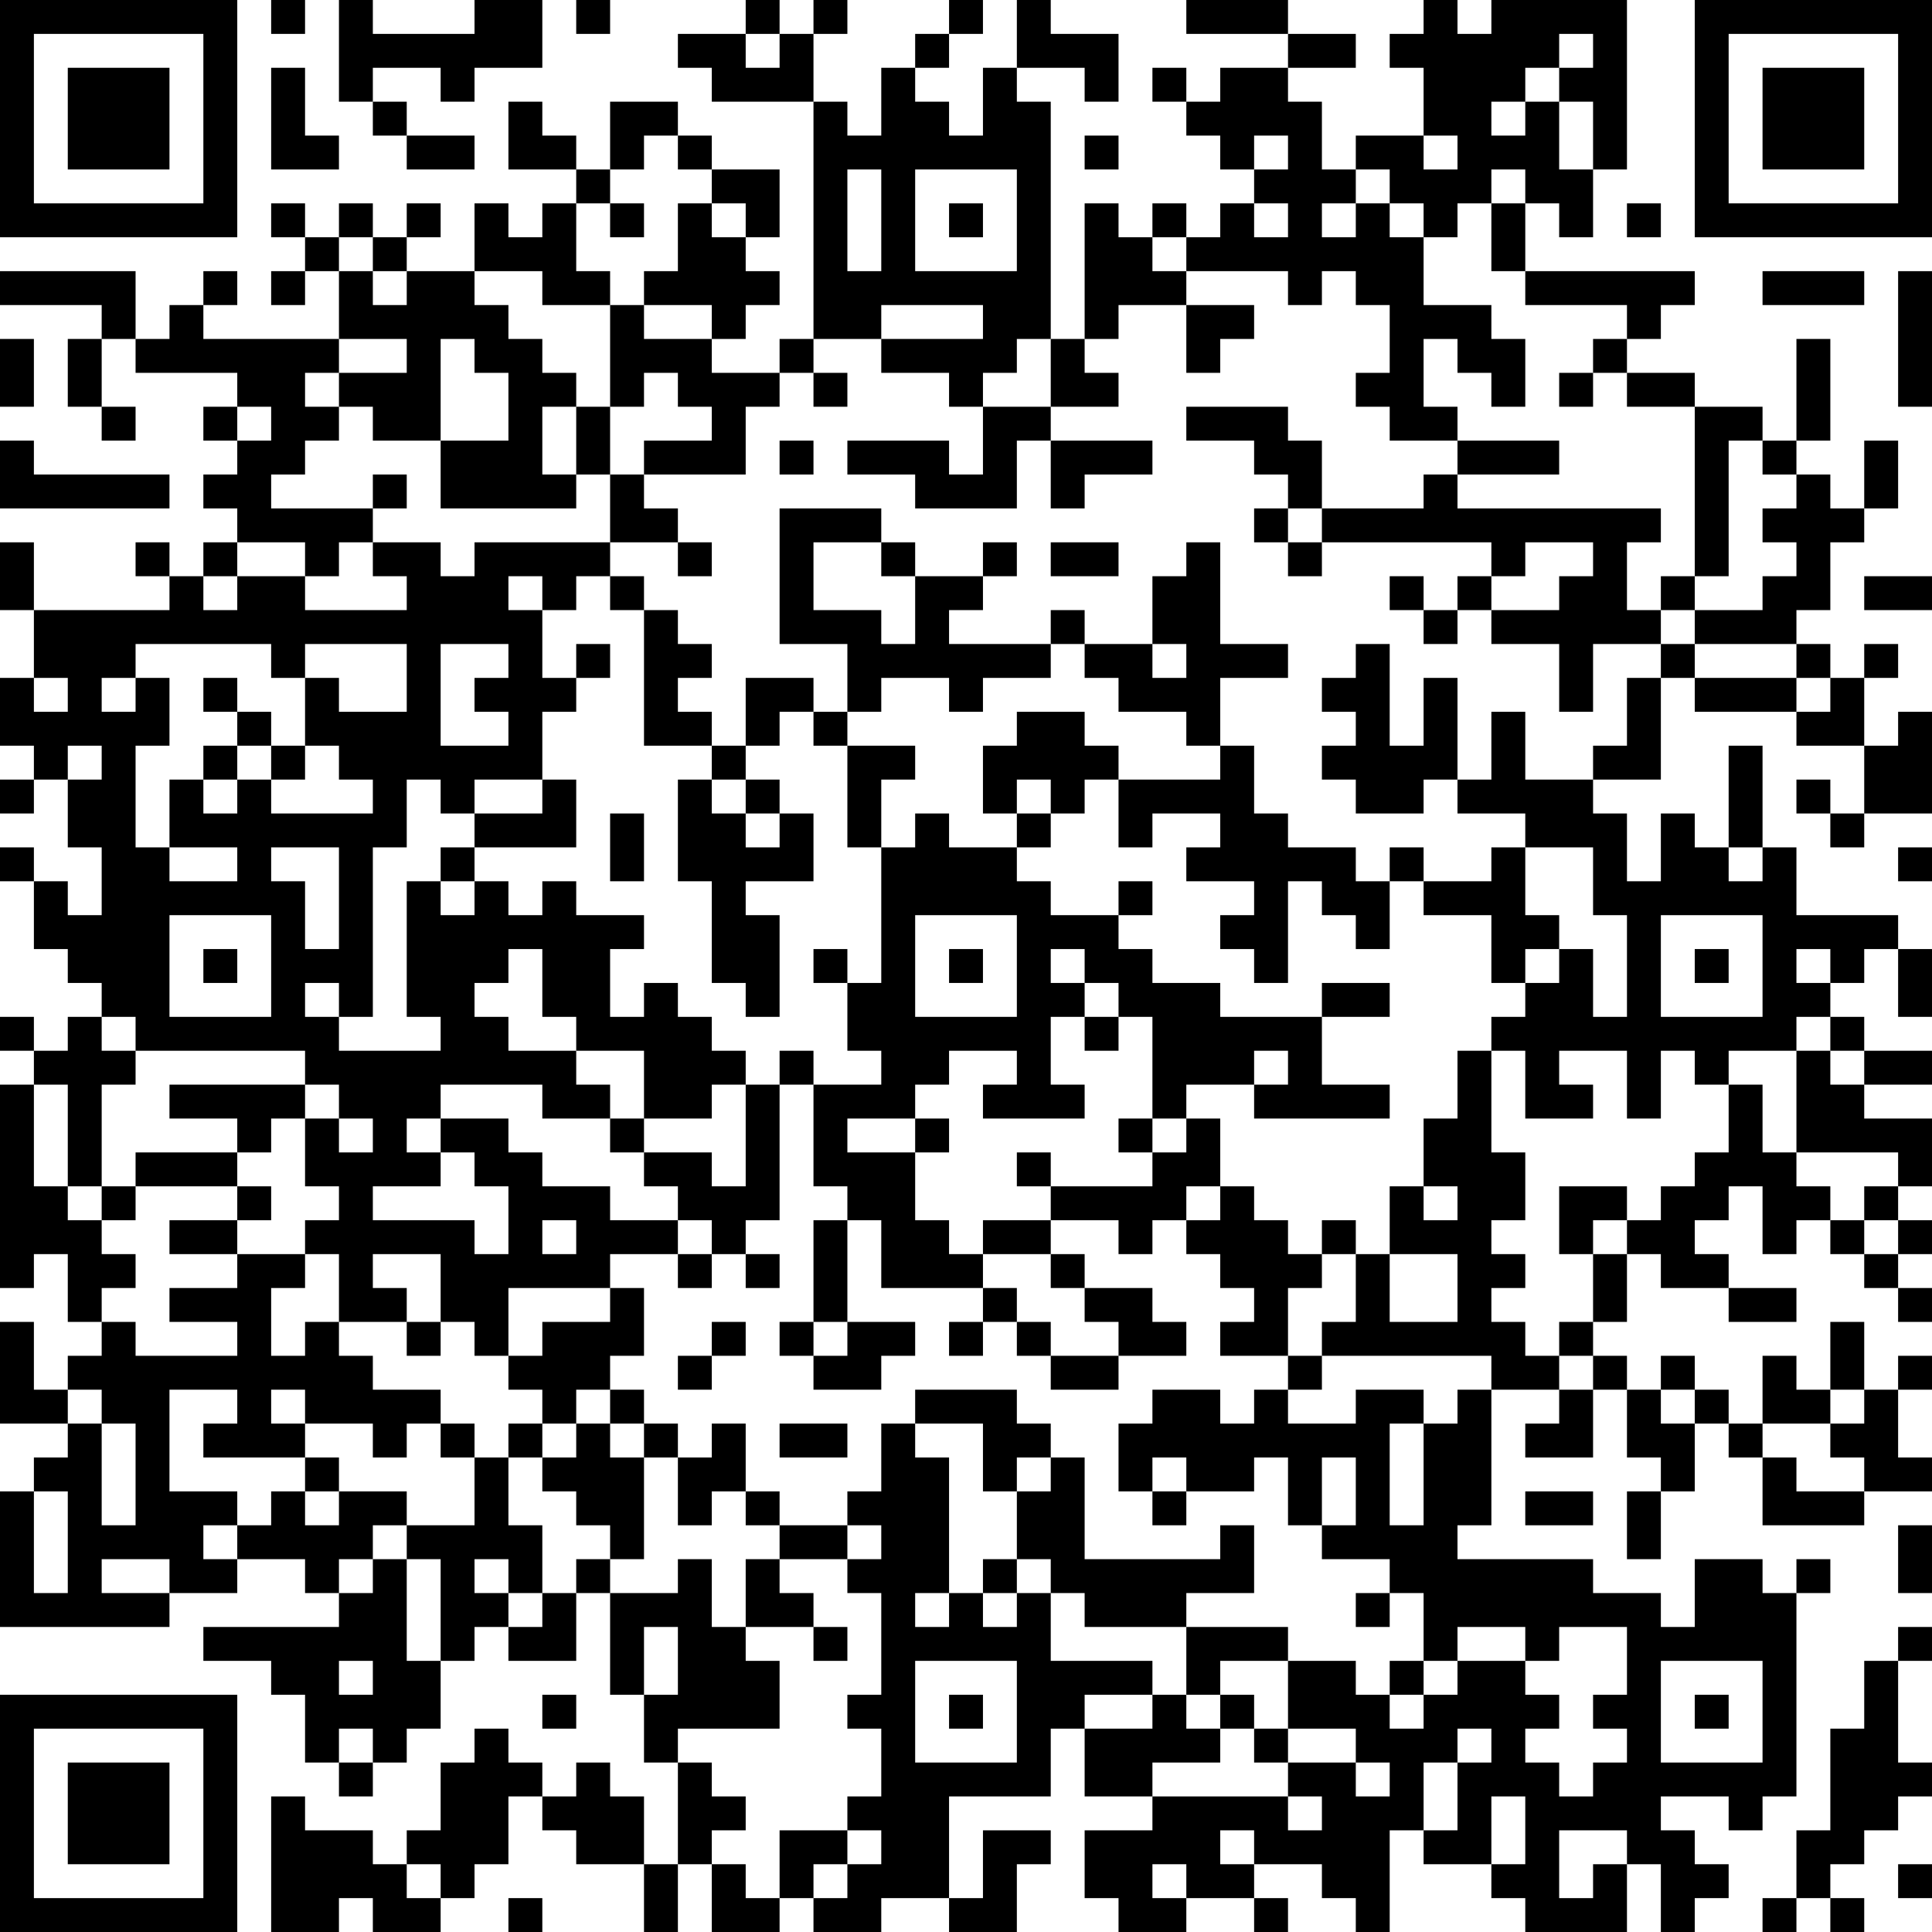 <?xml version="1.0" encoding="UTF-8"?>
<svg xmlns="http://www.w3.org/2000/svg" version="1.1" width="250" height="250" viewBox="0 0 250 250"><rect x="0" y="0" width="250" height="250" fill="#ffffff"/><g transform="scale(4.386)"><g transform="translate(0,0)"><path fill-rule="evenodd" d="M8 0L8 1L9 1L9 0ZM10 0L10 3L11 3L11 4L12 4L12 5L14 5L14 4L12 4L12 3L11 3L11 2L13 2L13 3L14 3L14 2L16 2L16 0L14 0L14 1L11 1L11 0ZM17 0L17 1L18 1L18 0ZM22 0L22 1L20 1L20 2L21 2L21 3L24 3L24 10L23 10L23 11L21 11L21 10L22 10L22 9L23 9L23 8L22 8L22 7L23 7L23 5L21 5L21 4L20 4L20 3L18 3L18 5L17 5L17 4L16 4L16 3L15 3L15 5L17 5L17 6L16 6L16 7L15 7L15 6L14 6L14 8L12 8L12 7L13 7L13 6L12 6L12 7L11 7L11 6L10 6L10 7L9 7L9 6L8 6L8 7L9 7L9 8L8 8L8 9L9 9L9 8L10 8L10 10L6 10L6 9L7 9L7 8L6 8L6 9L5 9L5 10L4 10L4 8L0 8L0 9L3 9L3 10L2 10L2 12L3 12L3 13L4 13L4 12L3 12L3 10L4 10L4 11L7 11L7 12L6 12L6 13L7 13L7 14L6 14L6 15L7 15L7 16L6 16L6 17L5 17L5 16L4 16L4 17L5 17L5 18L1 18L1 16L0 16L0 18L1 18L1 20L0 20L0 22L1 22L1 23L0 23L0 24L1 24L1 23L2 23L2 25L3 25L3 27L2 27L2 26L1 26L1 25L0 25L0 26L1 26L1 28L2 28L2 29L3 29L3 30L2 30L2 31L1 31L1 30L0 30L0 31L1 31L1 32L0 32L0 38L1 38L1 37L2 37L2 39L3 39L3 40L2 40L2 41L1 41L1 39L0 39L0 42L2 42L2 43L1 43L1 44L0 44L0 48L5 48L5 47L7 47L7 46L9 46L9 47L10 47L10 48L6 48L6 49L8 49L8 50L9 50L9 52L10 52L10 53L11 53L11 52L12 52L12 51L13 51L13 49L14 49L14 48L15 48L15 49L17 49L17 47L18 47L18 50L19 50L19 52L20 52L20 55L19 55L19 53L18 53L18 52L17 52L17 53L16 53L16 52L15 52L15 51L14 51L14 52L13 52L13 54L12 54L12 55L11 55L11 54L9 54L9 53L8 53L8 57L10 57L10 56L11 56L11 57L13 57L13 56L14 56L14 55L15 55L15 53L16 53L16 54L17 54L17 55L19 55L19 57L20 57L20 55L21 55L21 57L23 57L23 56L24 56L24 57L26 57L26 56L28 56L28 57L30 57L30 55L31 55L31 54L29 54L29 56L28 56L28 53L31 53L31 51L32 51L32 53L34 53L34 54L32 54L32 56L33 56L33 57L35 57L35 56L37 56L37 57L38 57L38 56L37 56L37 55L39 55L39 56L40 56L40 57L41 57L41 54L42 54L42 55L44 55L44 56L45 56L45 57L48 57L48 55L49 55L49 57L50 57L50 56L51 56L51 55L50 55L50 54L49 54L49 53L51 53L51 54L52 54L52 53L53 53L53 47L54 47L54 46L53 46L53 47L52 47L52 46L50 46L50 48L49 48L49 47L47 47L47 46L43 46L43 45L44 45L44 41L46 41L46 42L45 42L45 43L47 43L47 41L48 41L48 43L49 43L49 44L48 44L48 46L49 46L49 44L50 44L50 42L51 42L51 43L52 43L52 45L55 45L55 44L57 44L57 43L56 43L56 41L57 41L57 40L56 40L56 41L55 41L55 39L54 39L54 41L53 41L53 40L52 40L52 42L51 42L51 41L50 41L50 40L49 40L49 41L48 41L48 40L47 40L47 39L48 39L48 37L49 37L49 38L51 38L51 39L53 39L53 38L51 38L51 37L50 37L50 36L51 36L51 35L52 35L52 37L53 37L53 36L54 36L54 37L55 37L55 38L56 38L56 39L57 39L57 38L56 38L56 37L57 37L57 36L56 36L56 35L57 35L57 33L55 33L55 32L57 32L57 31L55 31L55 30L54 30L54 29L55 29L55 28L56 28L56 30L57 30L57 28L56 28L56 27L53 27L53 25L52 25L52 22L51 22L51 25L50 25L50 24L49 24L49 26L48 26L48 24L47 24L47 23L49 23L49 20L50 20L50 21L53 21L53 22L55 22L55 24L54 24L54 23L53 23L53 24L54 24L54 25L55 25L55 24L57 24L57 21L56 21L56 22L55 22L55 20L56 20L56 19L55 19L55 20L54 20L54 19L53 19L53 18L54 18L54 16L55 16L55 15L56 15L56 13L55 13L55 15L54 15L54 14L53 14L53 13L54 13L54 10L53 10L53 13L52 13L52 12L50 12L50 11L48 11L48 10L49 10L49 9L50 9L50 8L45 8L45 6L46 6L46 7L47 7L47 5L48 5L48 0L44 0L44 1L43 1L43 0L42 0L42 1L41 1L41 2L42 2L42 4L40 4L40 5L39 5L39 3L38 3L38 2L40 2L40 1L38 1L38 0L35 0L35 1L38 1L38 2L36 2L36 3L35 3L35 2L34 2L34 3L35 3L35 4L36 4L36 5L37 5L37 6L36 6L36 7L35 7L35 6L34 6L34 7L33 7L33 6L32 6L32 10L31 10L31 3L30 3L30 2L32 2L32 3L33 3L33 1L31 1L31 0L30 0L30 2L29 2L29 4L28 4L28 3L27 3L27 2L28 2L28 1L29 1L29 0L28 0L28 1L27 1L27 2L26 2L26 4L25 4L25 3L24 3L24 1L25 1L25 0L24 0L24 1L23 1L23 0ZM22 1L22 2L23 2L23 1ZM46 1L46 2L45 2L45 3L44 3L44 4L45 4L45 3L46 3L46 5L47 5L47 3L46 3L46 2L47 2L47 1ZM8 2L8 5L10 5L10 4L9 4L9 2ZM19 4L19 5L18 5L18 6L17 6L17 8L18 8L18 9L16 9L16 8L14 8L14 9L15 9L15 10L16 10L16 11L17 11L17 12L16 12L16 14L17 14L17 15L13 15L13 13L15 13L15 11L14 11L14 10L13 10L13 13L11 13L11 12L10 12L10 11L12 11L12 10L10 10L10 11L9 11L9 12L10 12L10 13L9 13L9 14L8 14L8 15L11 15L11 16L10 16L10 17L9 17L9 16L7 16L7 17L6 17L6 18L7 18L7 17L9 17L9 18L12 18L12 17L11 17L11 16L13 16L13 17L14 17L14 16L18 16L18 17L17 17L17 18L16 18L16 17L15 17L15 18L16 18L16 20L17 20L17 21L16 21L16 23L14 23L14 24L13 24L13 23L12 23L12 25L11 25L11 30L10 30L10 29L9 29L9 30L10 30L10 31L13 31L13 30L12 30L12 26L13 26L13 27L14 27L14 26L15 26L15 27L16 27L16 26L17 26L17 27L19 27L19 28L18 28L18 30L19 30L19 29L20 29L20 30L21 30L21 31L22 31L22 32L21 32L21 33L19 33L19 31L17 31L17 30L16 30L16 28L15 28L15 29L14 29L14 30L15 30L15 31L17 31L17 32L18 32L18 33L16 33L16 32L13 32L13 33L12 33L12 34L13 34L13 35L11 35L11 36L14 36L14 37L15 37L15 35L14 35L14 34L13 34L13 33L15 33L15 34L16 34L16 35L18 35L18 36L20 36L20 37L18 37L18 38L15 38L15 40L14 40L14 39L13 39L13 37L11 37L11 38L12 38L12 39L10 39L10 37L9 37L9 36L10 36L10 35L9 35L9 33L10 33L10 34L11 34L11 33L10 33L10 32L9 32L9 31L4 31L4 30L3 30L3 31L4 31L4 32L3 32L3 35L2 35L2 32L1 32L1 35L2 35L2 36L3 36L3 37L4 37L4 38L3 38L3 39L4 39L4 40L7 40L7 39L5 39L5 38L7 38L7 37L9 37L9 38L8 38L8 40L9 40L9 39L10 39L10 40L11 40L11 41L13 41L13 42L12 42L12 43L11 43L11 42L9 42L9 41L8 41L8 42L9 42L9 43L6 43L6 42L7 42L7 41L5 41L5 44L7 44L7 45L6 45L6 46L7 46L7 45L8 45L8 44L9 44L9 45L10 45L10 44L12 44L12 45L11 45L11 46L10 46L10 47L11 47L11 46L12 46L12 49L13 49L13 46L12 46L12 45L14 45L14 43L15 43L15 45L16 45L16 47L15 47L15 46L14 46L14 47L15 47L15 48L16 48L16 47L17 47L17 46L18 46L18 47L20 47L20 46L21 46L21 48L22 48L22 49L23 49L23 51L20 51L20 52L21 52L21 53L22 53L22 54L21 54L21 55L22 55L22 56L23 56L23 54L25 54L25 55L24 55L24 56L25 56L25 55L26 55L26 54L25 54L25 53L26 53L26 51L25 51L25 50L26 50L26 47L25 47L25 46L26 46L26 45L25 45L25 44L26 44L26 42L27 42L27 43L28 43L28 47L27 47L27 48L28 48L28 47L29 47L29 48L30 48L30 47L31 47L31 49L34 49L34 50L32 50L32 51L34 51L34 50L35 50L35 51L36 51L36 52L34 52L34 53L38 53L38 54L39 54L39 53L38 53L38 52L40 52L40 53L41 53L41 52L40 52L40 51L38 51L38 49L40 49L40 50L41 50L41 51L42 51L42 50L43 50L43 49L45 49L45 50L46 50L46 51L45 51L45 52L46 52L46 53L47 53L47 52L48 52L48 51L47 51L47 50L48 50L48 48L46 48L46 49L45 49L45 48L43 48L43 49L42 49L42 47L41 47L41 46L39 46L39 45L40 45L40 43L39 43L39 45L38 45L38 43L37 43L37 44L35 44L35 43L34 43L34 44L33 44L33 42L34 42L34 41L36 41L36 42L37 42L37 41L38 41L38 42L40 42L40 41L42 41L42 42L41 42L41 45L42 45L42 42L43 42L43 41L44 41L44 40L39 40L39 39L40 39L40 37L41 37L41 39L43 39L43 37L41 37L41 35L42 35L42 36L43 36L43 35L42 35L42 33L43 33L43 31L44 31L44 34L45 34L45 36L44 36L44 37L45 37L45 38L44 38L44 39L45 39L45 40L46 40L46 41L47 41L47 40L46 40L46 39L47 39L47 37L48 37L48 36L49 36L49 35L50 35L50 34L51 34L51 32L52 32L52 34L53 34L53 35L54 35L54 36L55 36L55 37L56 37L56 36L55 36L55 35L56 35L56 34L53 34L53 31L54 31L54 32L55 32L55 31L54 31L54 30L53 30L53 31L51 31L51 32L50 32L50 31L49 31L49 33L48 33L48 31L46 31L46 32L47 32L47 33L45 33L45 31L44 31L44 30L45 30L45 29L46 29L46 28L47 28L47 30L48 30L48 27L47 27L47 25L45 25L45 24L43 24L43 23L44 23L44 21L45 21L45 23L47 23L47 22L48 22L48 20L49 20L49 19L50 19L50 20L53 20L53 21L54 21L54 20L53 20L53 19L50 19L50 18L52 18L52 17L53 17L53 16L52 16L52 15L53 15L53 14L52 14L52 13L51 13L51 17L50 17L50 12L48 12L48 11L47 11L47 10L48 10L48 9L45 9L45 8L44 8L44 6L45 6L45 5L44 5L44 6L43 6L43 7L42 7L42 6L41 6L41 5L40 5L40 6L39 6L39 7L40 7L40 6L41 6L41 7L42 7L42 9L44 9L44 10L45 10L45 12L44 12L44 11L43 11L43 10L42 10L42 12L43 12L43 13L41 13L41 12L40 12L40 11L41 11L41 9L40 9L40 8L39 8L39 9L38 9L38 8L35 8L35 7L34 7L34 8L35 8L35 9L33 9L33 10L32 10L32 11L33 11L33 12L31 12L31 10L30 10L30 11L29 11L29 12L28 12L28 11L26 11L26 10L29 10L29 9L26 9L26 10L24 10L24 11L23 11L23 12L22 12L22 14L19 14L19 13L21 13L21 12L20 12L20 11L19 11L19 12L18 12L18 9L19 9L19 10L21 10L21 9L19 9L19 8L20 8L20 6L21 6L21 7L22 7L22 6L21 6L21 5L20 5L20 4ZM32 4L32 5L33 5L33 4ZM37 4L37 5L38 5L38 4ZM42 4L42 5L43 5L43 4ZM25 5L25 8L26 8L26 5ZM27 5L27 8L30 8L30 5ZM18 6L18 7L19 7L19 6ZM28 6L28 7L29 7L29 6ZM37 6L37 7L38 7L38 6ZM48 6L48 7L49 7L49 6ZM10 7L10 8L11 8L11 9L12 9L12 8L11 8L11 7ZM52 8L52 9L55 9L55 8ZM56 8L56 12L57 12L57 8ZM35 9L35 11L36 11L36 10L37 10L37 9ZM0 10L0 12L1 12L1 10ZM24 11L24 12L25 12L25 11ZM46 11L46 12L47 12L47 11ZM7 12L7 13L8 13L8 12ZM17 12L17 14L18 14L18 16L20 16L20 17L21 17L21 16L20 16L20 15L19 15L19 14L18 14L18 12ZM29 12L29 14L28 14L28 13L25 13L25 14L27 14L27 15L30 15L30 13L31 13L31 15L32 15L32 14L34 14L34 13L31 13L31 12ZM35 12L35 13L37 13L37 14L38 14L38 15L37 15L37 16L38 16L38 17L39 17L39 16L44 16L44 17L43 17L43 18L42 18L42 17L41 17L41 18L42 18L42 19L43 19L43 18L44 18L44 19L46 19L46 21L47 21L47 19L49 19L49 18L50 18L50 17L49 17L49 18L48 18L48 16L49 16L49 15L43 15L43 14L46 14L46 13L43 13L43 14L42 14L42 15L39 15L39 13L38 13L38 12ZM0 13L0 15L5 15L5 14L1 14L1 13ZM23 13L23 14L24 14L24 13ZM11 14L11 15L12 15L12 14ZM23 15L23 19L25 19L25 21L24 21L24 20L22 20L22 22L21 22L21 21L20 21L20 20L21 20L21 19L20 19L20 18L19 18L19 17L18 17L18 18L19 18L19 22L21 22L21 23L20 23L20 26L21 26L21 29L22 29L22 30L23 30L23 27L22 27L22 26L24 26L24 24L23 24L23 23L22 23L22 22L23 22L23 21L24 21L24 22L25 22L25 25L26 25L26 29L25 29L25 28L24 28L24 29L25 29L25 31L26 31L26 32L24 32L24 31L23 31L23 32L22 32L22 35L21 35L21 34L19 34L19 33L18 33L18 34L19 34L19 35L20 35L20 36L21 36L21 37L20 37L20 38L21 38L21 37L22 37L22 38L23 38L23 37L22 37L22 36L23 36L23 32L24 32L24 35L25 35L25 36L24 36L24 39L23 39L23 40L24 40L24 41L26 41L26 40L27 40L27 39L25 39L25 36L26 36L26 38L29 38L29 39L28 39L28 40L29 40L29 39L30 39L30 40L31 40L31 41L33 41L33 40L35 40L35 39L34 39L34 38L32 38L32 37L31 37L31 36L33 36L33 37L34 37L34 36L35 36L35 37L36 37L36 38L37 38L37 39L36 39L36 40L38 40L38 41L39 41L39 40L38 40L38 38L39 38L39 37L40 37L40 36L39 36L39 37L38 37L38 36L37 36L37 35L36 35L36 33L35 33L35 32L37 32L37 33L41 33L41 32L39 32L39 30L41 30L41 29L39 29L39 30L36 30L36 29L34 29L34 28L33 28L33 27L34 27L34 26L33 26L33 27L31 27L31 26L30 26L30 25L31 25L31 24L32 24L32 23L33 23L33 25L34 25L34 24L36 24L36 25L35 25L35 26L37 26L37 27L36 27L36 28L37 28L37 29L38 29L38 26L39 26L39 27L40 27L40 28L41 28L41 26L42 26L42 27L44 27L44 29L45 29L45 28L46 28L46 27L45 27L45 25L44 25L44 26L42 26L42 25L41 25L41 26L40 26L40 25L38 25L38 24L37 24L37 22L36 22L36 20L38 20L38 19L36 19L36 16L35 16L35 17L34 17L34 19L32 19L32 18L31 18L31 19L28 19L28 18L29 18L29 17L30 17L30 16L29 16L29 17L27 17L27 16L26 16L26 15ZM38 15L38 16L39 16L39 15ZM24 16L24 18L26 18L26 19L27 19L27 17L26 17L26 16ZM31 16L31 17L33 17L33 16ZM45 16L45 17L44 17L44 18L46 18L46 17L47 17L47 16ZM55 17L55 18L57 18L57 17ZM4 19L4 20L3 20L3 21L4 21L4 20L5 20L5 22L4 22L4 25L5 25L5 26L7 26L7 25L5 25L5 23L6 23L6 24L7 24L7 23L8 23L8 24L11 24L11 23L10 23L10 22L9 22L9 20L10 20L10 21L12 21L12 19L9 19L9 20L8 20L8 19ZM13 19L13 22L15 22L15 21L14 21L14 20L15 20L15 19ZM17 19L17 20L18 20L18 19ZM31 19L31 20L29 20L29 21L28 21L28 20L26 20L26 21L25 21L25 22L27 22L27 23L26 23L26 25L27 25L27 24L28 24L28 25L30 25L30 24L31 24L31 23L30 23L30 24L29 24L29 22L30 22L30 21L32 21L32 22L33 22L33 23L36 23L36 22L35 22L35 21L33 21L33 20L32 20L32 19ZM34 19L34 20L35 20L35 19ZM40 19L40 20L39 20L39 21L40 21L40 22L39 22L39 23L40 23L40 24L42 24L42 23L43 23L43 20L42 20L42 22L41 22L41 19ZM1 20L1 21L2 21L2 20ZM6 20L6 21L7 21L7 22L6 22L6 23L7 23L7 22L8 22L8 23L9 23L9 22L8 22L8 21L7 21L7 20ZM2 22L2 23L3 23L3 22ZM16 23L16 24L14 24L14 25L13 25L13 26L14 26L14 25L17 25L17 23ZM21 23L21 24L22 24L22 25L23 25L23 24L22 24L22 23ZM18 24L18 26L19 26L19 24ZM8 25L8 26L9 26L9 28L10 28L10 25ZM51 25L51 26L52 26L52 25ZM56 25L56 26L57 26L57 25ZM5 27L5 30L8 30L8 27ZM27 27L27 30L30 30L30 27ZM49 27L49 30L52 30L52 27ZM6 28L6 29L7 29L7 28ZM28 28L28 29L29 29L29 28ZM31 28L31 29L32 29L32 30L31 30L31 32L32 32L32 33L29 33L29 32L30 32L30 31L28 31L28 32L27 32L27 33L25 33L25 34L27 34L27 36L28 36L28 37L29 37L29 38L30 38L30 39L31 39L31 40L33 40L33 39L32 39L32 38L31 38L31 37L29 37L29 36L31 36L31 35L34 35L34 34L35 34L35 33L34 33L34 30L33 30L33 29L32 29L32 28ZM50 28L50 29L51 29L51 28ZM53 28L53 29L54 29L54 28ZM32 30L32 31L33 31L33 30ZM37 31L37 32L38 32L38 31ZM5 32L5 33L7 33L7 34L4 34L4 35L3 35L3 36L4 36L4 35L7 35L7 36L5 36L5 37L7 37L7 36L8 36L8 35L7 35L7 34L8 34L8 33L9 33L9 32ZM27 33L27 34L28 34L28 33ZM33 33L33 34L34 34L34 33ZM30 34L30 35L31 35L31 34ZM35 35L35 36L36 36L36 35ZM46 35L46 37L47 37L47 36L48 36L48 35ZM16 36L16 37L17 37L17 36ZM18 38L18 39L16 39L16 40L15 40L15 41L16 41L16 42L15 42L15 43L16 43L16 44L17 44L17 45L18 45L18 46L19 46L19 43L20 43L20 45L21 45L21 44L22 44L22 45L23 45L23 46L22 46L22 48L24 48L24 49L25 49L25 48L24 48L24 47L23 47L23 46L25 46L25 45L23 45L23 44L22 44L22 42L21 42L21 43L20 43L20 42L19 42L19 41L18 41L18 40L19 40L19 38ZM12 39L12 40L13 40L13 39ZM21 39L21 40L20 40L20 41L21 41L21 40L22 40L22 39ZM24 39L24 40L25 40L25 39ZM2 41L2 42L3 42L3 45L4 45L4 42L3 42L3 41ZM17 41L17 42L16 42L16 43L17 43L17 42L18 42L18 43L19 43L19 42L18 42L18 41ZM27 41L27 42L29 42L29 44L30 44L30 46L29 46L29 47L30 47L30 46L31 46L31 47L32 47L32 48L35 48L35 50L36 50L36 51L37 51L37 52L38 52L38 51L37 51L37 50L36 50L36 49L38 49L38 48L35 48L35 47L37 47L37 45L36 45L36 46L32 46L32 43L31 43L31 42L30 42L30 41ZM49 41L49 42L50 42L50 41ZM54 41L54 42L52 42L52 43L53 43L53 44L55 44L55 43L54 43L54 42L55 42L55 41ZM13 42L13 43L14 43L14 42ZM23 42L23 43L25 43L25 42ZM9 43L9 44L10 44L10 43ZM30 43L30 44L31 44L31 43ZM1 44L1 47L2 47L2 44ZM34 44L34 45L35 45L35 44ZM45 44L45 45L47 45L47 44ZM56 45L56 47L57 47L57 45ZM3 46L3 47L5 47L5 46ZM40 47L40 48L41 48L41 47ZM19 48L19 50L20 50L20 48ZM56 48L56 49L55 49L55 51L54 51L54 54L53 54L53 56L52 56L52 57L53 57L53 56L54 56L54 57L55 57L55 56L54 56L54 55L55 55L55 54L56 54L56 53L57 53L57 52L56 52L56 49L57 49L57 48ZM10 49L10 50L11 50L11 49ZM27 49L27 52L30 52L30 49ZM41 49L41 50L42 50L42 49ZM49 49L49 52L52 52L52 49ZM16 50L16 51L17 51L17 50ZM28 50L28 51L29 51L29 50ZM50 50L50 51L51 51L51 50ZM10 51L10 52L11 52L11 51ZM43 51L43 52L42 52L42 54L43 54L43 52L44 52L44 51ZM44 53L44 55L45 55L45 53ZM36 54L36 55L37 55L37 54ZM46 54L46 56L47 56L47 55L48 55L48 54ZM12 55L12 56L13 56L13 55ZM34 55L34 56L35 56L35 55ZM56 55L56 56L57 56L57 55ZM15 56L15 57L16 57L16 56ZM0 0L0 7L7 7L7 0ZM1 1L1 6L6 6L6 1ZM2 2L2 5L5 5L5 2ZM50 0L50 7L57 7L57 0ZM51 1L51 6L56 6L56 1ZM52 2L52 5L55 5L55 2ZM0 50L0 57L7 57L7 50ZM1 51L1 56L6 56L6 51ZM2 52L2 55L5 55L5 52Z" fill="#000000"/></g></g></svg>
